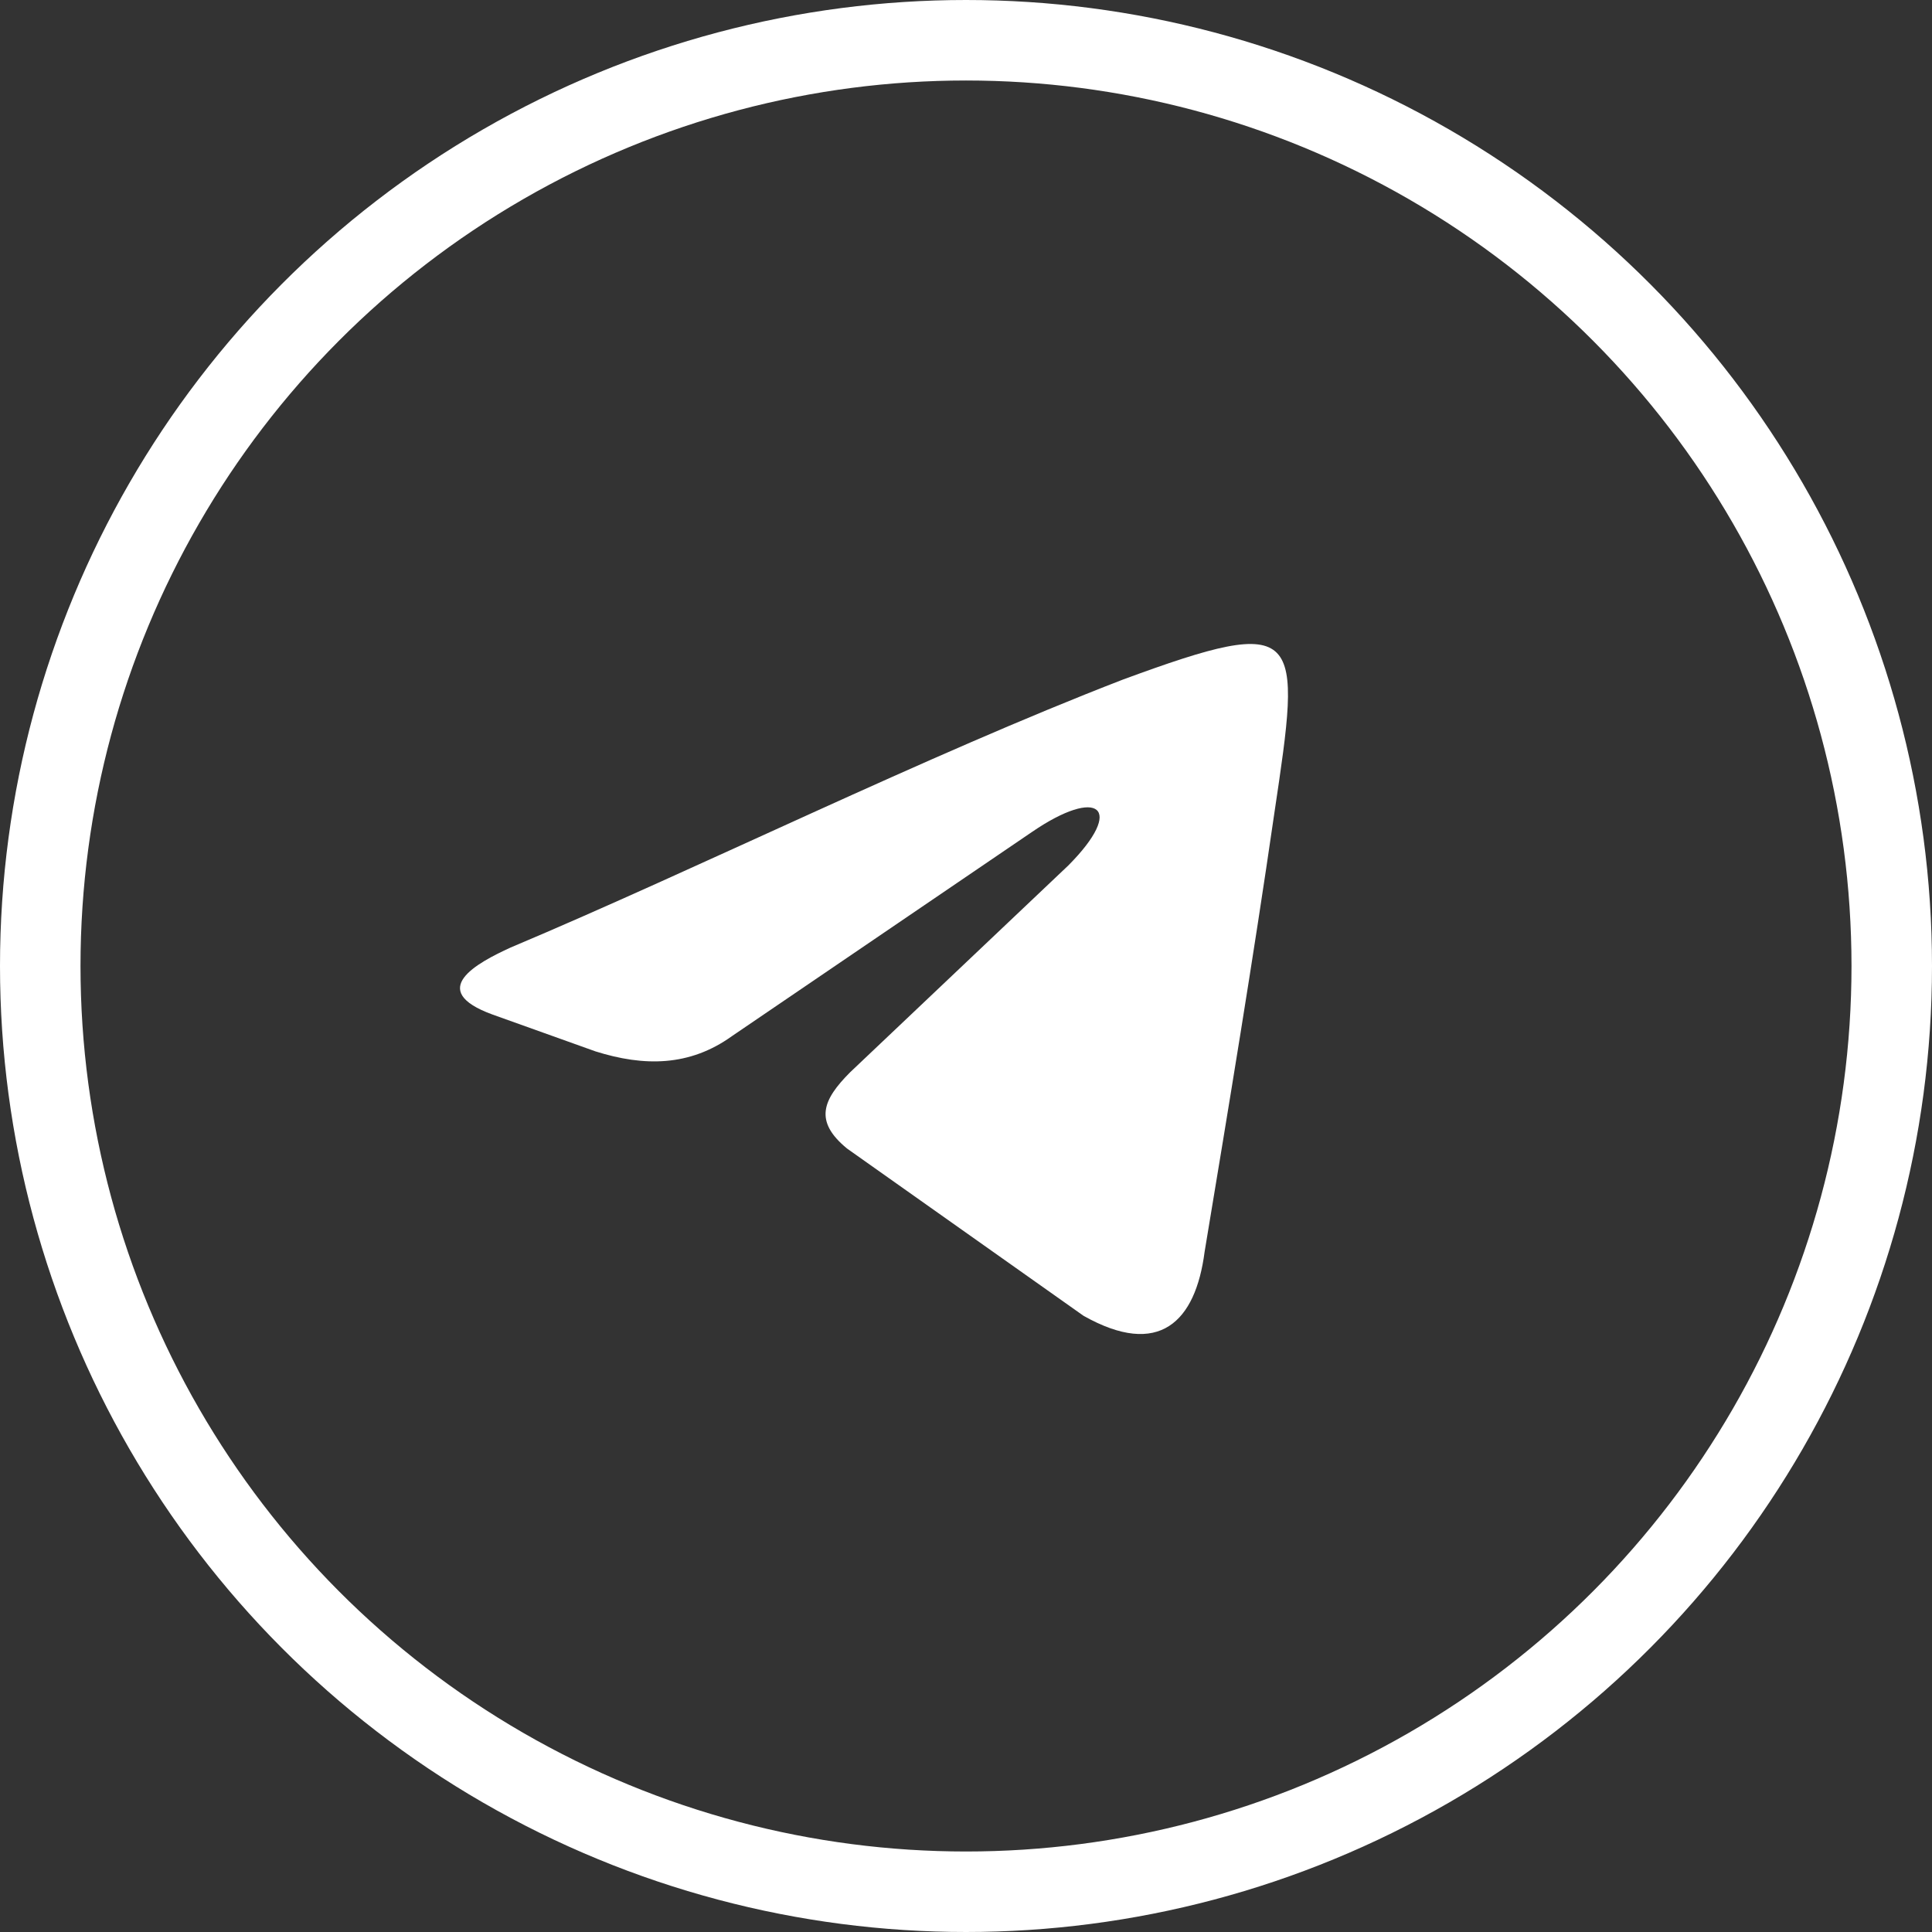 <?xml version="1.0" encoding="UTF-8"?> <svg xmlns="http://www.w3.org/2000/svg" width="36" height="36" viewBox="0 0 36 36" fill="none"><rect x="0" y="0" width="36" height="36" fill="#333333" stroke="none"/><path fill-rule="evenodd" clip-rule="evenodd" d="M9.514 17.656C13.016 16.181 17.249 14.082 20.921 12.664C24.309 11.416 24.253 11.757 23.745 15.156C23.35 17.88 22.898 20.603 22.446 23.326C22.277 24.631 21.599 25.312 20.19 24.518L15.783 21.401C15.161 20.89 15.331 20.493 15.839 19.982L19.905 16.128C20.978 15.05 20.469 14.653 19.227 15.504L13.637 19.308C12.846 19.875 11.999 19.875 11.096 19.591L9.176 18.904C7.933 18.45 8.894 17.94 9.514 17.656Z" fill="white"></path><circle cx="18" cy="18" r="17.25" stroke="white" stroke-width="1.5"></circle></svg> 